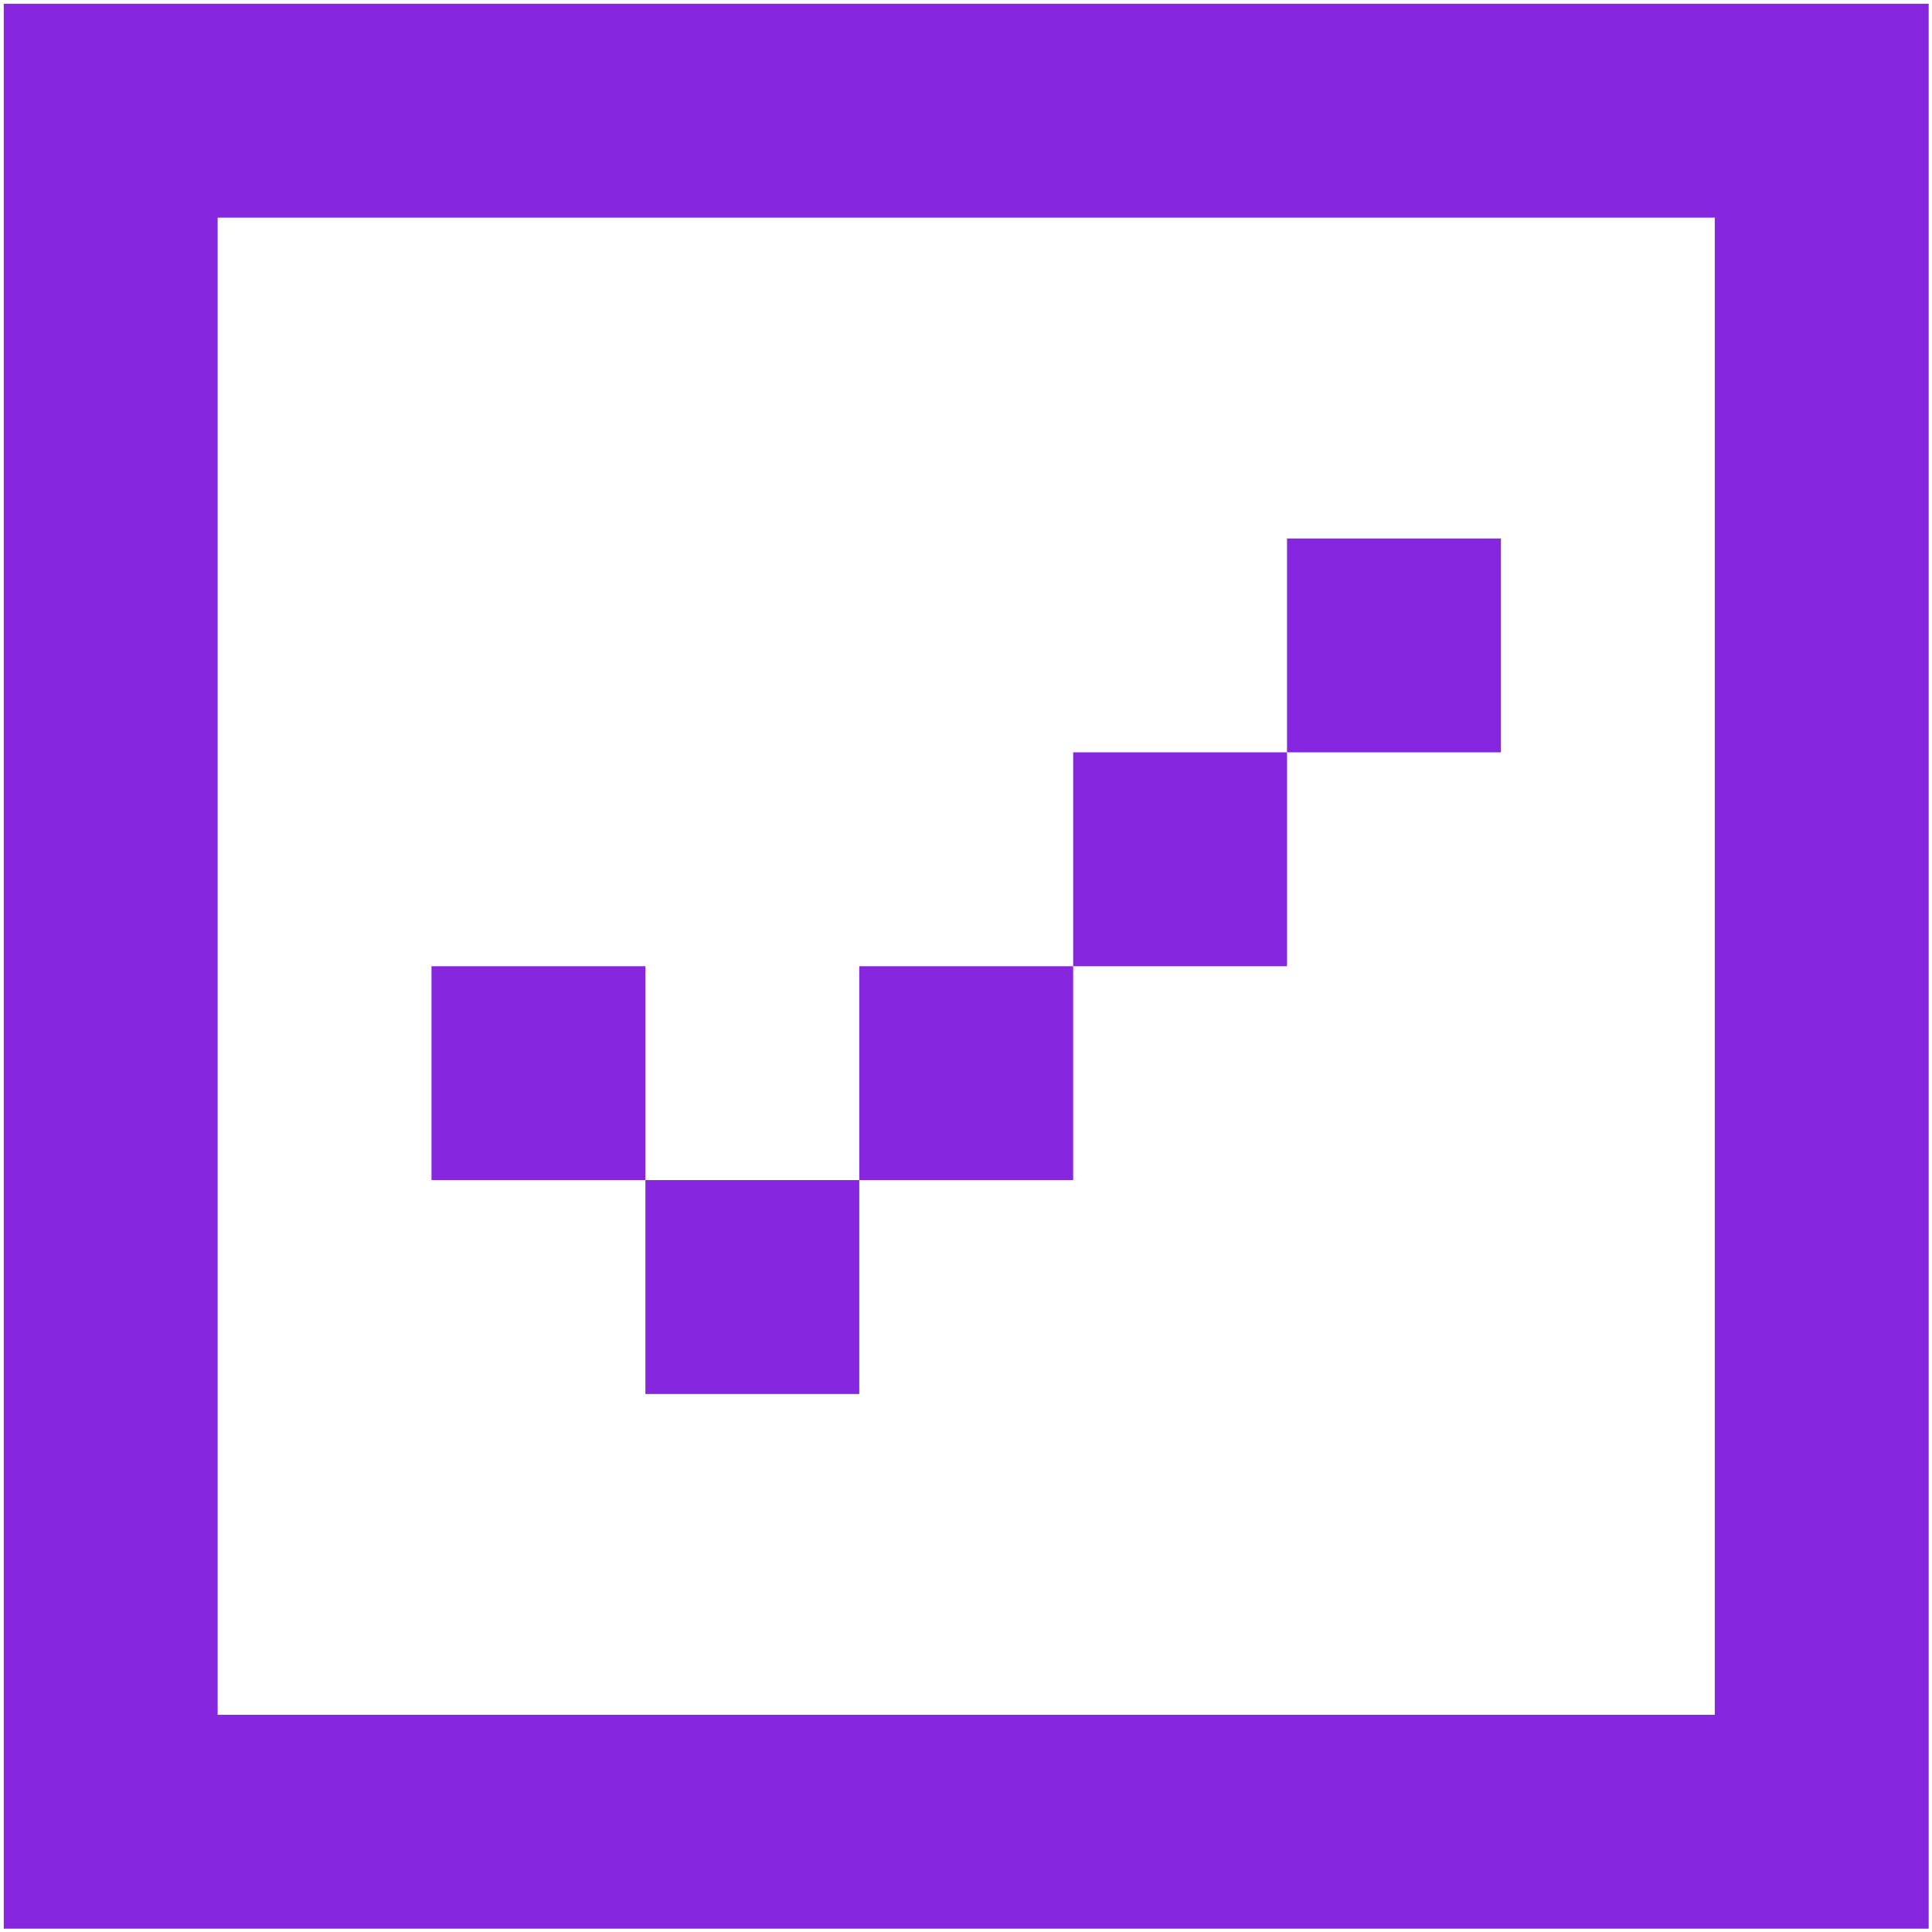 <?xml version="1.0" encoding="UTF-8"?> <svg xmlns="http://www.w3.org/2000/svg" width="32" height="32" viewBox="0 0 32 32" fill="none"><g clip-path="url(#clip0_2760_634)"><g clip-path="url(#clip1_2760_634)"><path d="M3.605 0.062H0.062V31.945H31.945V0.062H3.605ZM3.605 3.605H28.402V28.402H3.605V3.605ZM10.69 16.004H7.147V19.546H10.69V23.089H14.232V19.546H17.775V16.004H21.317V12.461H24.86V8.919H21.317V12.461H17.775V16.004H14.232V19.546H10.69V16.004Z" fill="#8626DF"></path></g></g><defs><clipPath id="clip0_2760_634"><rect width="32" height="32" fill="white"></rect></clipPath><clipPath id="clip1_2760_634"><rect width="32" height="32" fill="white"></rect></clipPath></defs></svg> 